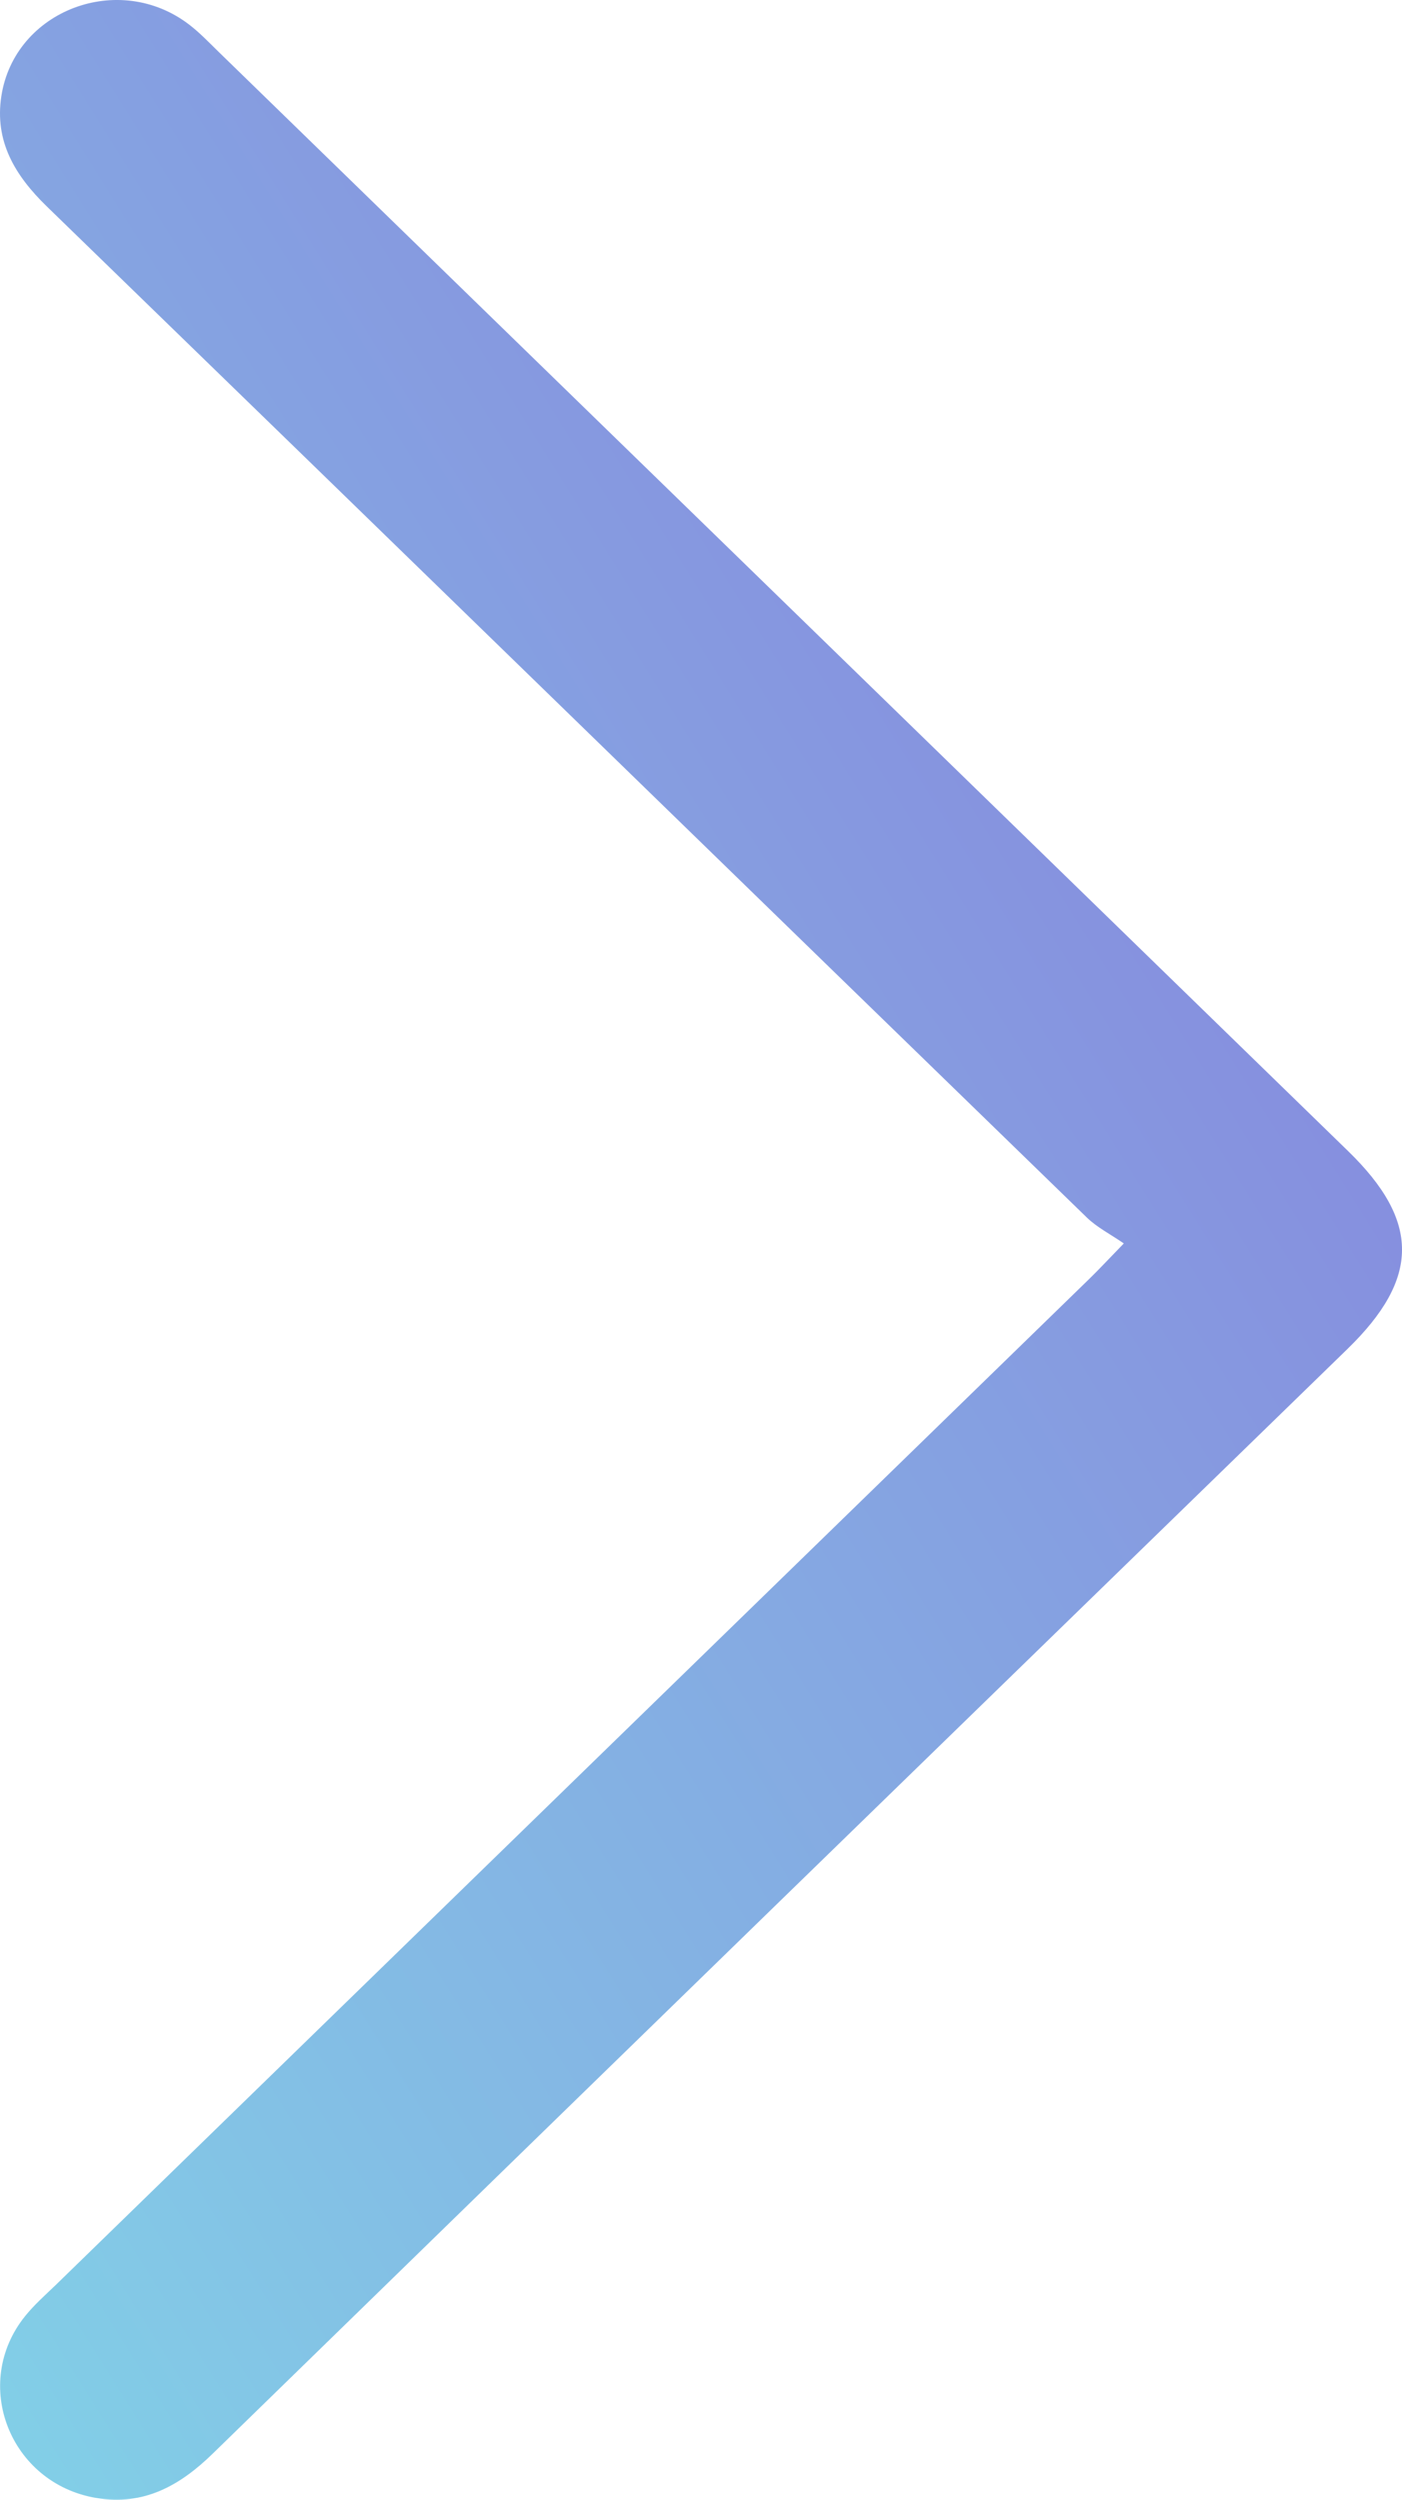 <svg width="23" height="41" viewBox="0 0 23 41" fill="none" xmlns="http://www.w3.org/2000/svg">
<path d="M18.434 20.393C18.213 20.241 17.994 20.13 17.828 19.968C12.14 14.443 6.459 8.91 0.769 3.387C0.243 2.876 -0.091 2.318 0.022 1.578C0.238 0.167 1.953 -0.484 3.109 0.408C3.28 0.54 3.431 0.699 3.586 0.85C9.763 6.861 15.941 12.87 22.118 18.882C23.298 20.03 23.294 20.969 22.107 22.124C15.899 28.162 9.691 34.198 3.493 40.241C2.952 40.769 2.359 41.103 1.578 40.971C0.158 40.731 -0.48 39.093 0.414 37.986C0.561 37.804 0.74 37.645 0.91 37.482C6.564 31.979 12.22 26.475 17.874 20.972C18.026 20.824 18.17 20.669 18.436 20.395L18.434 20.393Z" fill="url(#paint0_linear_800_11783)"/>
<defs>
<linearGradient id="paint0_linear_800_11783" x1="0" y1="41" x2="34.597" y2="19.347" gradientUnits="userSpaceOnUse">
<stop stop-color="#82D0E7"/>
<stop offset="1" stop-color="#887ADC"/>
</linearGradient>
</defs>
</svg>
